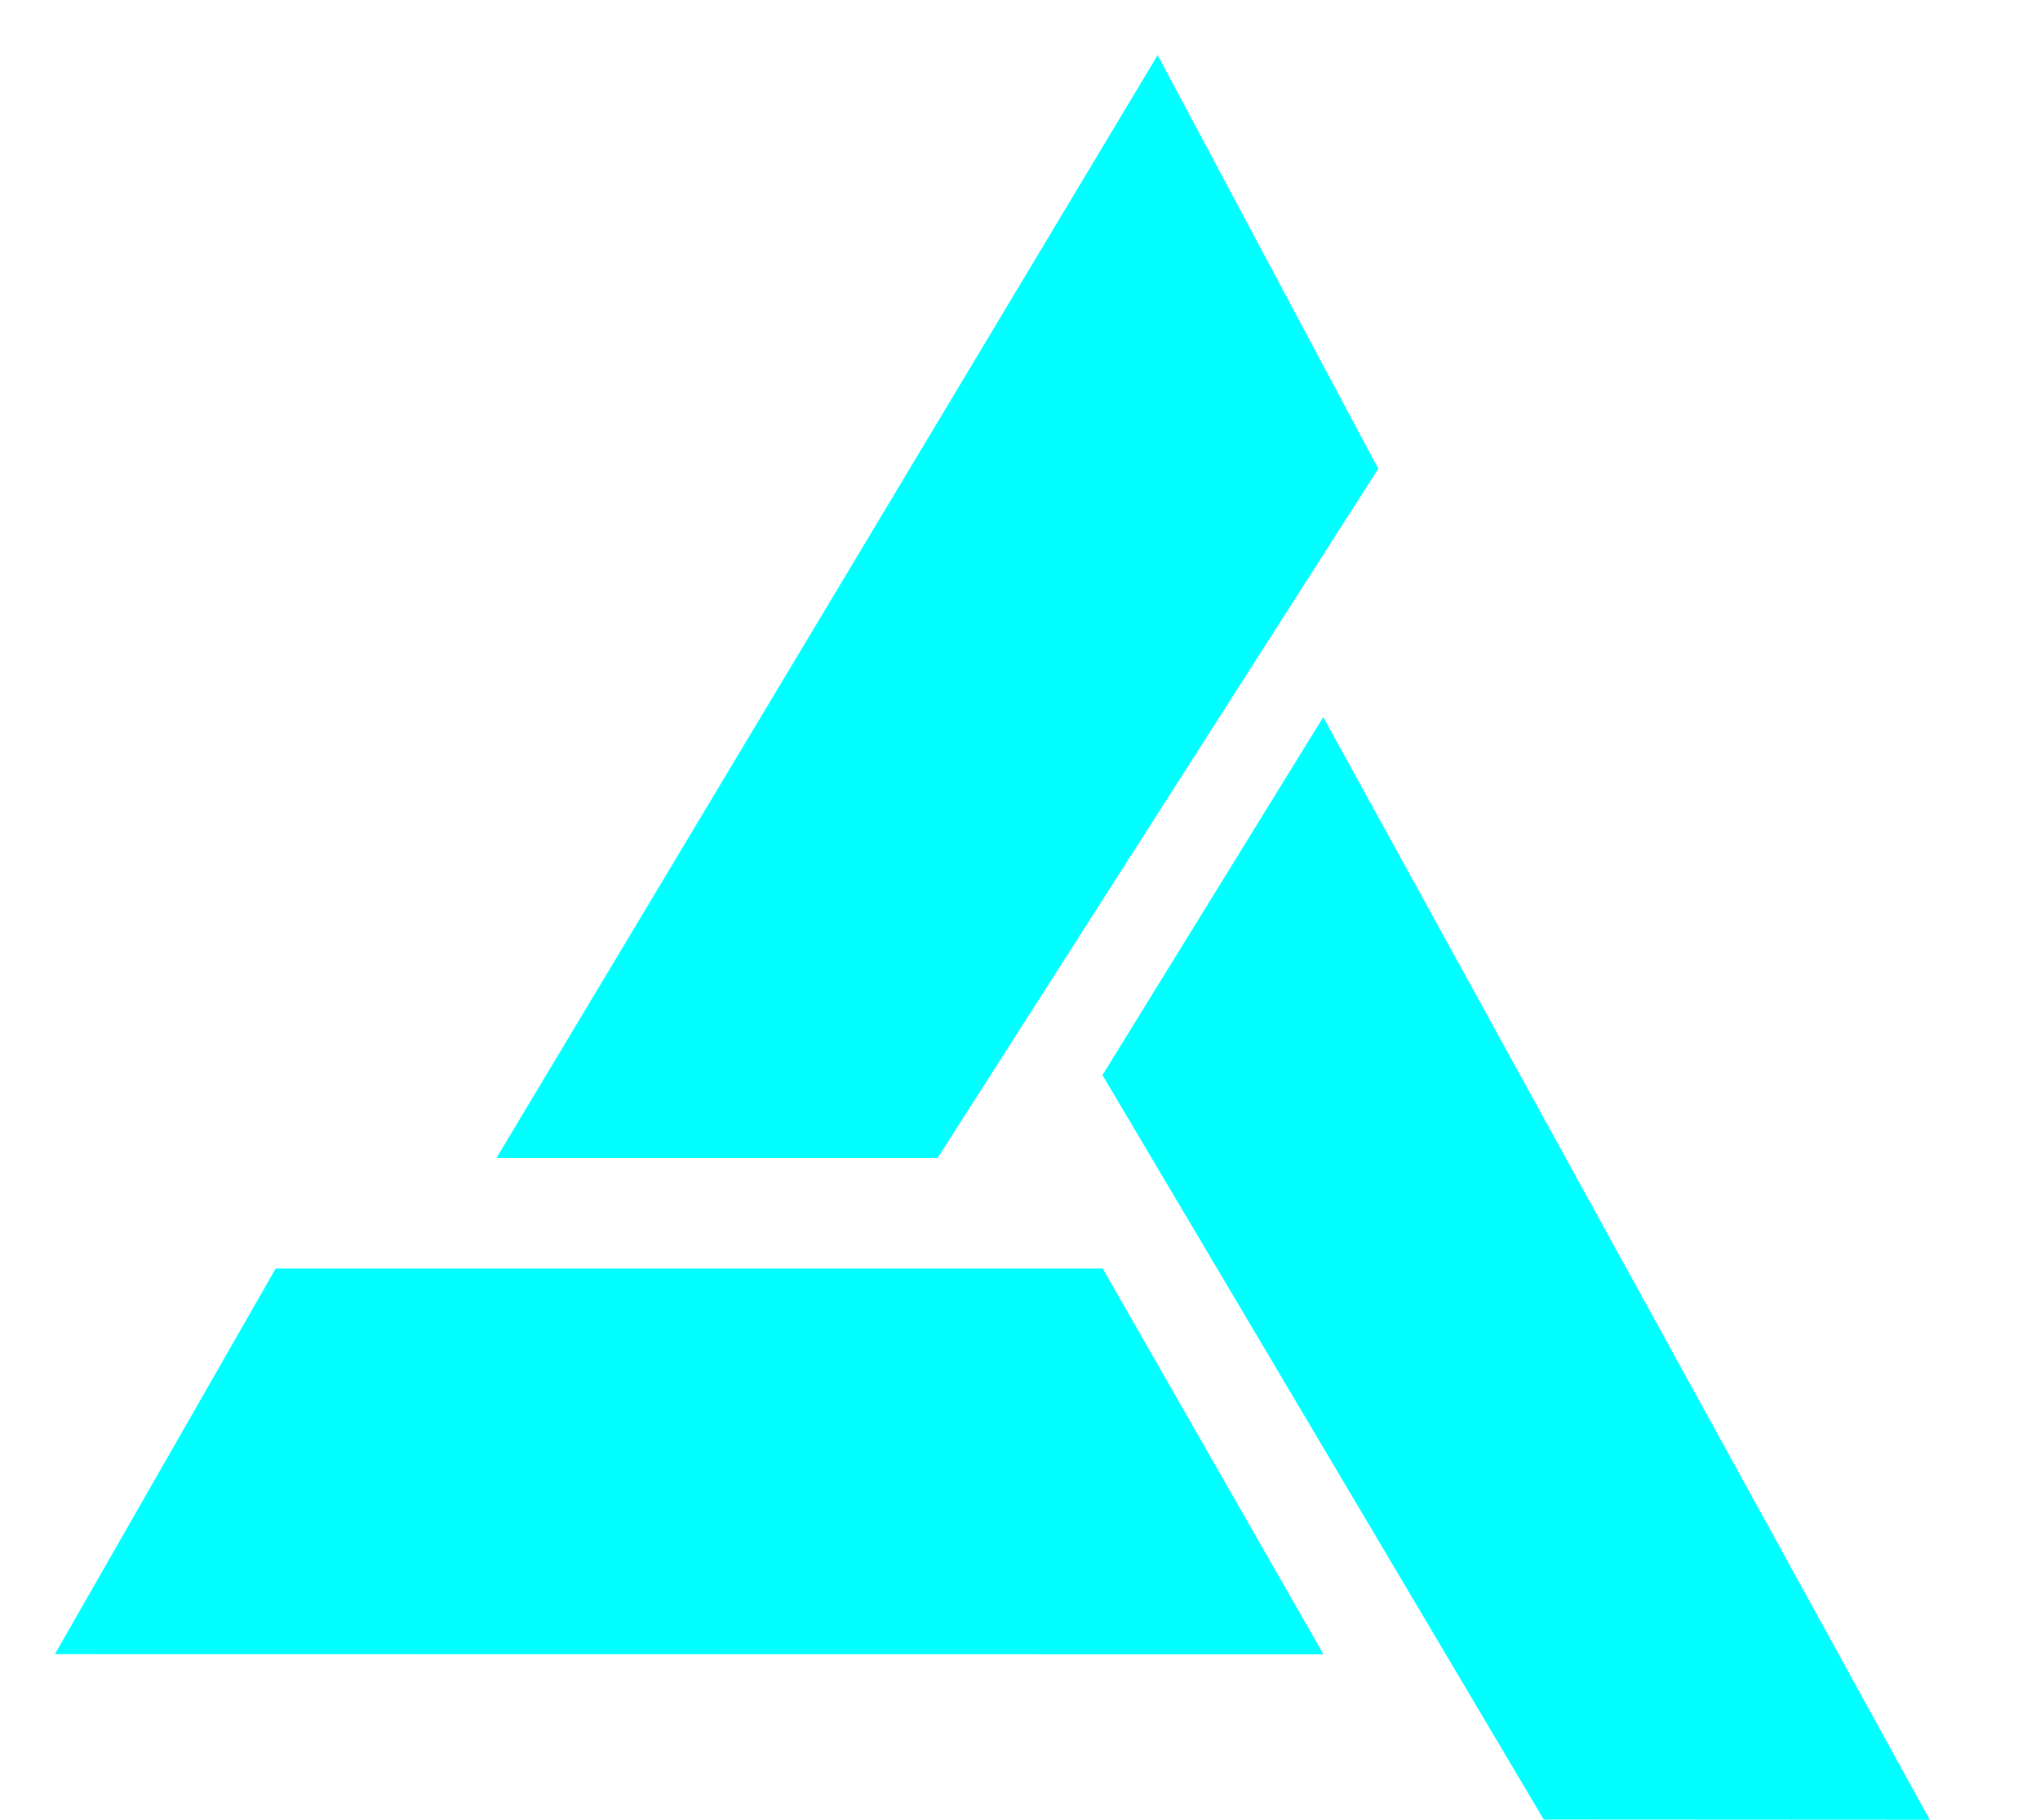 <?xml version="1.0" encoding="UTF-8" standalone="no"?>
<!-- Created with Inkscape (http://www.inkscape.org/) -->
<svg
   xmlns:svg="http://www.w3.org/2000/svg"
   xmlns="http://www.w3.org/2000/svg"
   version="1.0"
   width="37"
   height="33"
   id="svg3462">
  <defs
     id="defs3465" />
  <path
     d="M 20.996,1 L 9.004,21 L 17.004,21 L 24.997,8.5 L 20.996,1 z"
     id="path3473"
     style="fill:#00ffff;fill-opacity:1;fill-rule:evenodd;stroke:#000000;stroke-width:0;stroke-linecap:butt;stroke-linejoin:miter;stroke-miterlimit:4;stroke-dasharray:none;stroke-opacity:1" />
  <path
     d="M 0.996,29.996 L 5,23.004 L 20,23.004 L 24.004,30 L 0.996,29.996 z"
     id="path3475"
     style="fill:#00ffff;fill-rule:evenodd;stroke:#000000;stroke-width:0;stroke-linecap:butt;stroke-linejoin:miter;stroke-miterlimit:4;stroke-dasharray:none;stroke-opacity:1" />
  <path
     d="M 19.996,19.496 L 24,13.004 L 35,33 L 28,32.996 L 19.996,19.496 z"
     id="path3477"
     style="fill:#00ffff;fill-rule:evenodd;stroke:#000000;stroke-width:0;stroke-linecap:butt;stroke-linejoin:miter;stroke-miterlimit:4;stroke-dasharray:none;stroke-opacity:1" />
</svg>
